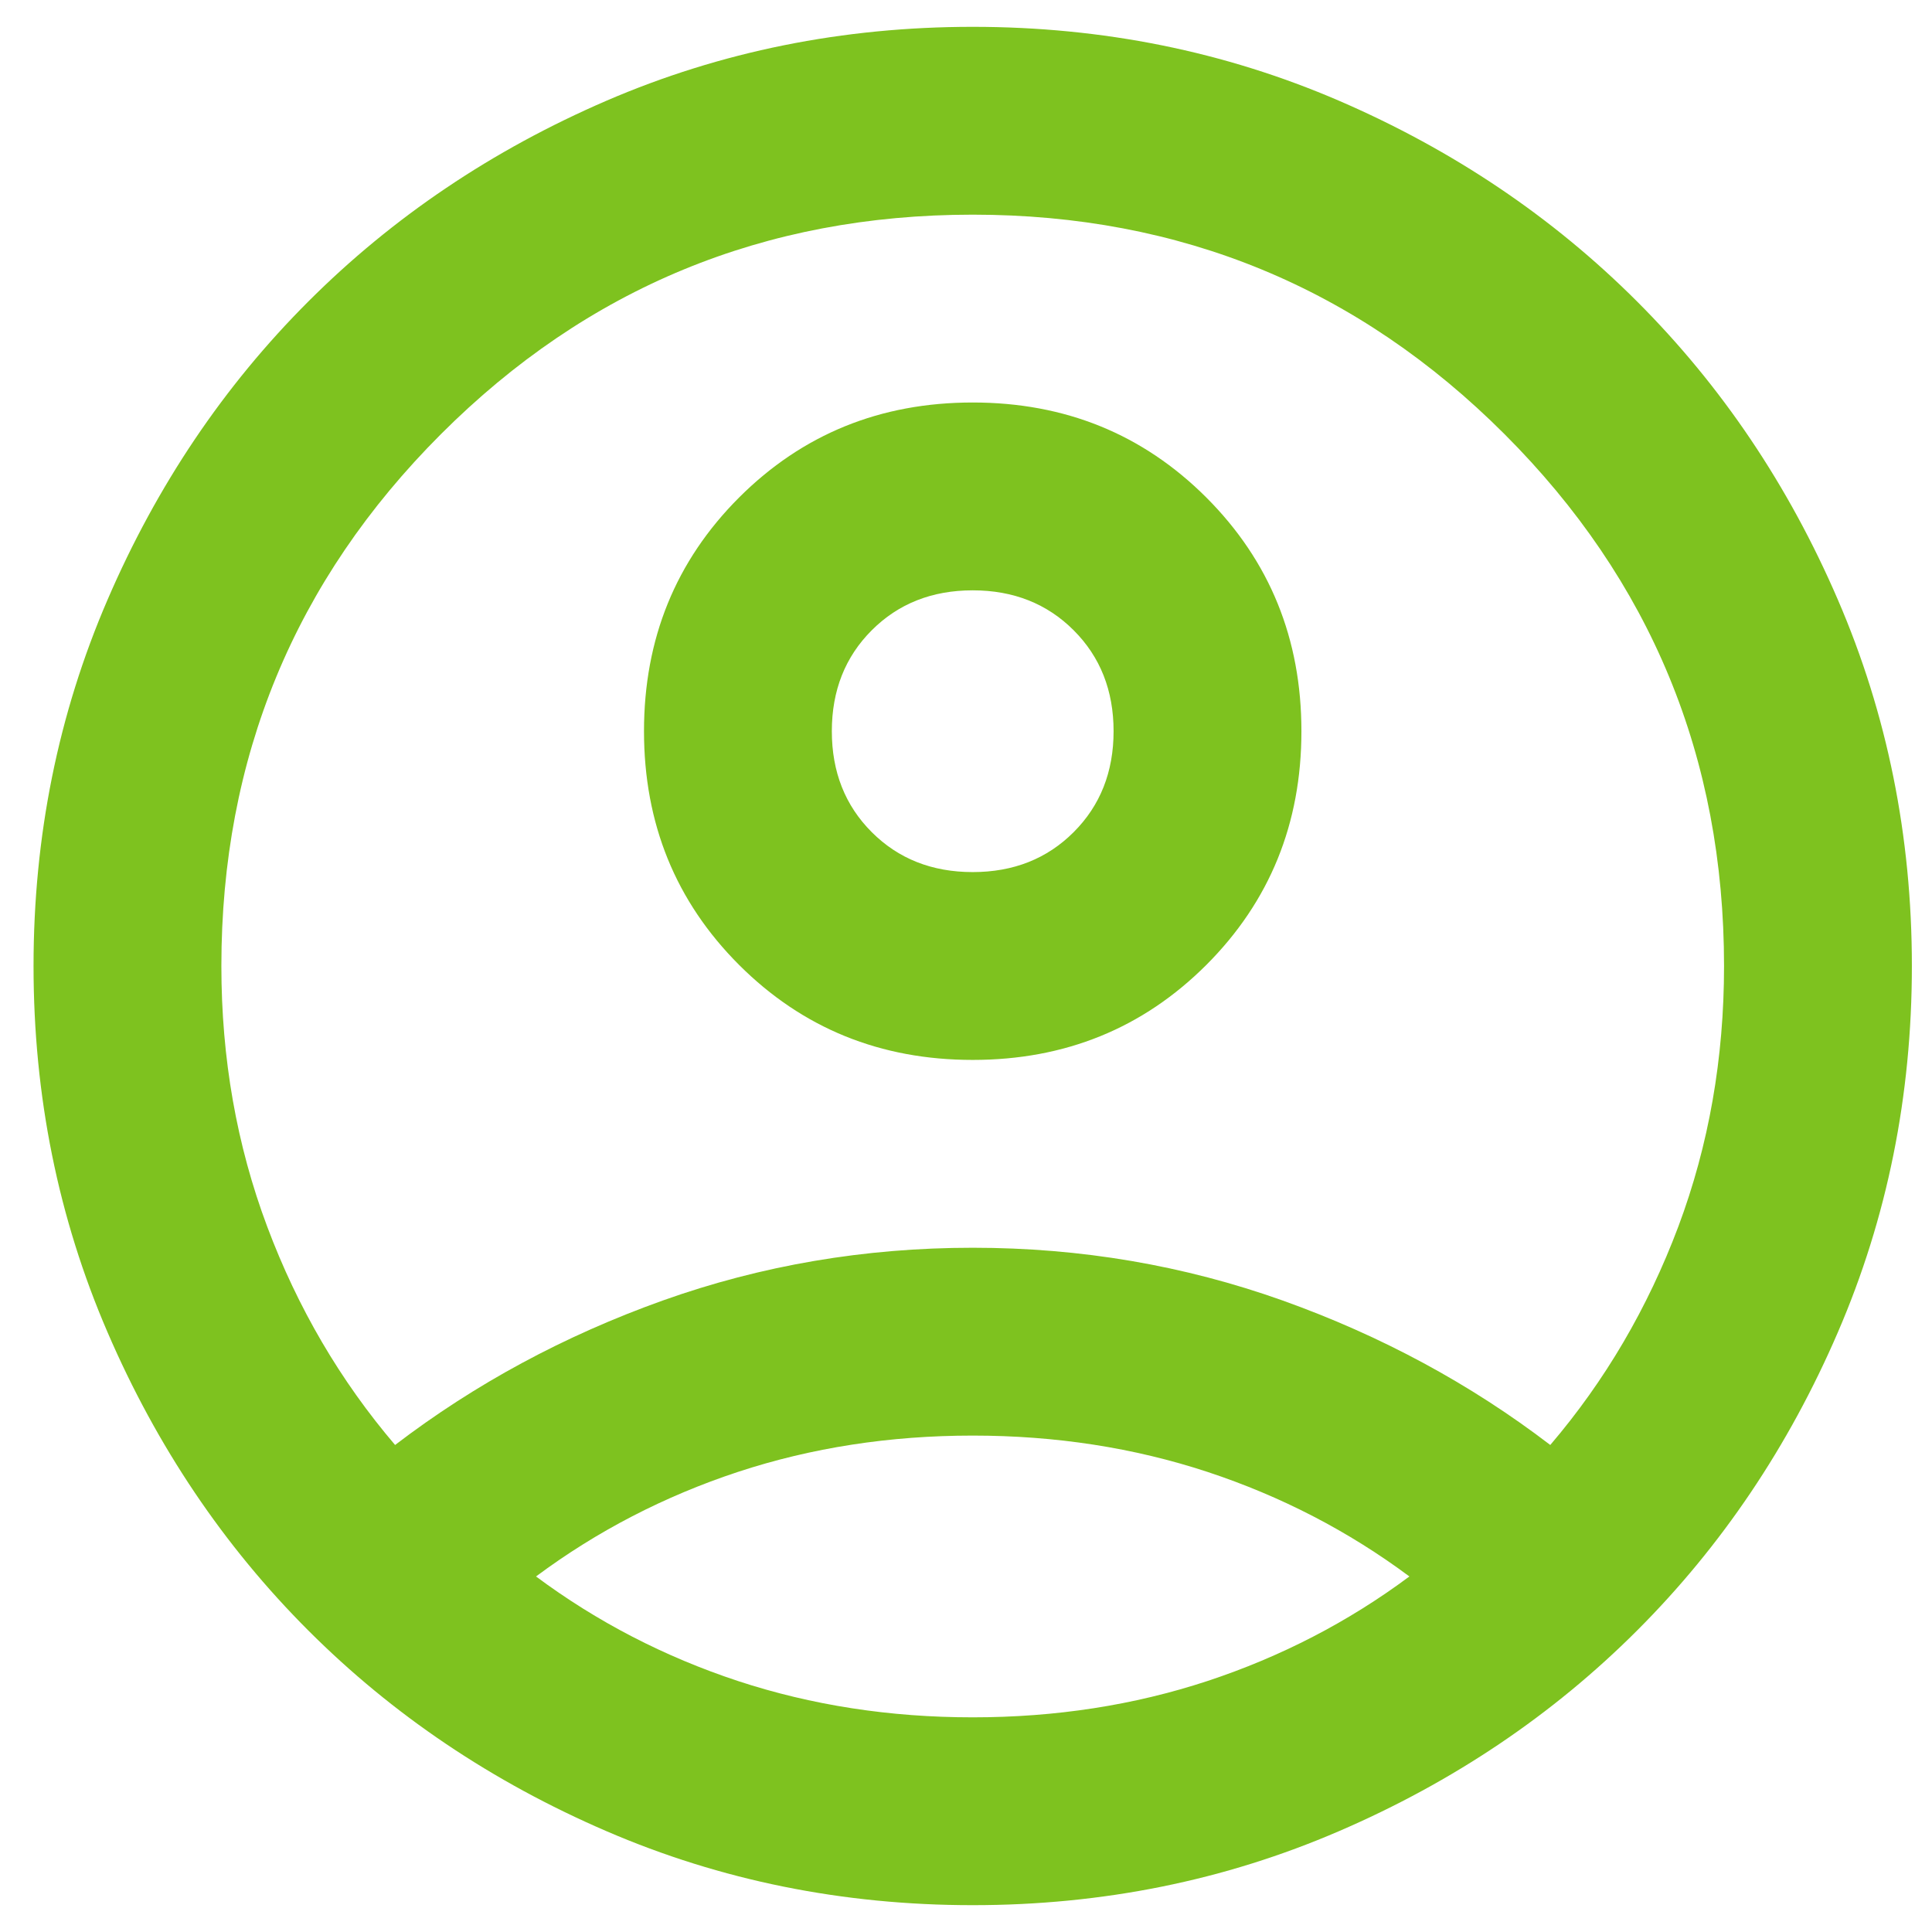 <svg width="36" height="36" viewBox="0 0 36 36" fill="none" xmlns="http://www.w3.org/2000/svg">
<path d="M7.362 26.925C8.85 25.788 10.512 24.89 12.35 24.233C14.188 23.578 16.113 23.25 18.125 23.25C20.137 23.25 22.062 23.578 23.9 24.233C25.738 24.89 27.4 25.788 28.887 26.925C29.908 25.729 30.703 24.373 31.273 22.856C31.841 21.34 32.125 19.721 32.125 18C32.125 14.121 30.762 10.817 28.035 8.09C25.308 5.363 22.004 4 18.125 4C14.246 4 10.943 5.363 8.216 8.09C5.489 10.817 4.125 14.121 4.125 18C4.125 19.721 4.41 21.34 4.979 22.856C5.547 24.373 6.342 25.729 7.362 26.925ZM18.125 19.75C16.404 19.75 14.953 19.16 13.771 17.979C12.59 16.797 12 15.346 12 13.625C12 11.904 12.59 10.453 13.771 9.271C14.953 8.09 16.404 7.5 18.125 7.5C19.846 7.5 21.297 8.09 22.479 9.271C23.66 10.453 24.25 11.904 24.25 13.625C24.25 15.346 23.66 16.797 22.479 17.979C21.297 19.16 19.846 19.75 18.125 19.75ZM18.125 35.5C15.704 35.5 13.429 35.04 11.3 34.121C9.171 33.203 7.319 31.956 5.744 30.381C4.169 28.806 2.922 26.954 2.004 24.825C1.085 22.696 0.625 20.421 0.625 18C0.625 15.579 1.085 13.304 2.004 11.175C2.922 9.046 4.169 7.194 5.744 5.619C7.319 4.044 9.171 2.797 11.3 1.877C13.429 0.959 15.704 0.5 18.125 0.5C20.546 0.5 22.821 0.959 24.95 1.877C27.079 2.797 28.931 4.044 30.506 5.619C32.081 7.194 33.328 9.046 34.246 11.175C35.165 13.304 35.625 15.579 35.625 18C35.625 20.421 35.165 22.696 34.246 24.825C33.328 26.954 32.081 28.806 30.506 30.381C28.931 31.956 27.079 33.203 24.95 34.121C22.821 35.04 20.546 35.5 18.125 35.5ZM18.125 32C19.671 32 21.129 31.774 22.5 31.323C23.871 30.87 25.125 30.221 26.262 29.375C25.125 28.529 23.871 27.88 22.5 27.427C21.129 26.976 19.671 26.75 18.125 26.75C16.579 26.75 15.121 26.976 13.75 27.427C12.379 27.88 11.125 28.529 9.988 29.375C11.125 30.221 12.379 30.87 13.75 31.323C15.121 31.774 16.579 32 18.125 32ZM18.125 16.25C18.883 16.25 19.51 16.002 20.006 15.506C20.502 15.01 20.75 14.383 20.75 13.625C20.75 12.867 20.502 12.24 20.006 11.744C19.51 11.248 18.883 11 18.125 11C17.367 11 16.74 11.248 16.244 11.744C15.748 12.24 15.5 12.867 15.5 13.625C15.5 14.383 15.748 15.01 16.244 15.506C16.74 16.002 17.367 16.25 18.125 16.25Z" fill="#7EC21F"/>
</svg>
